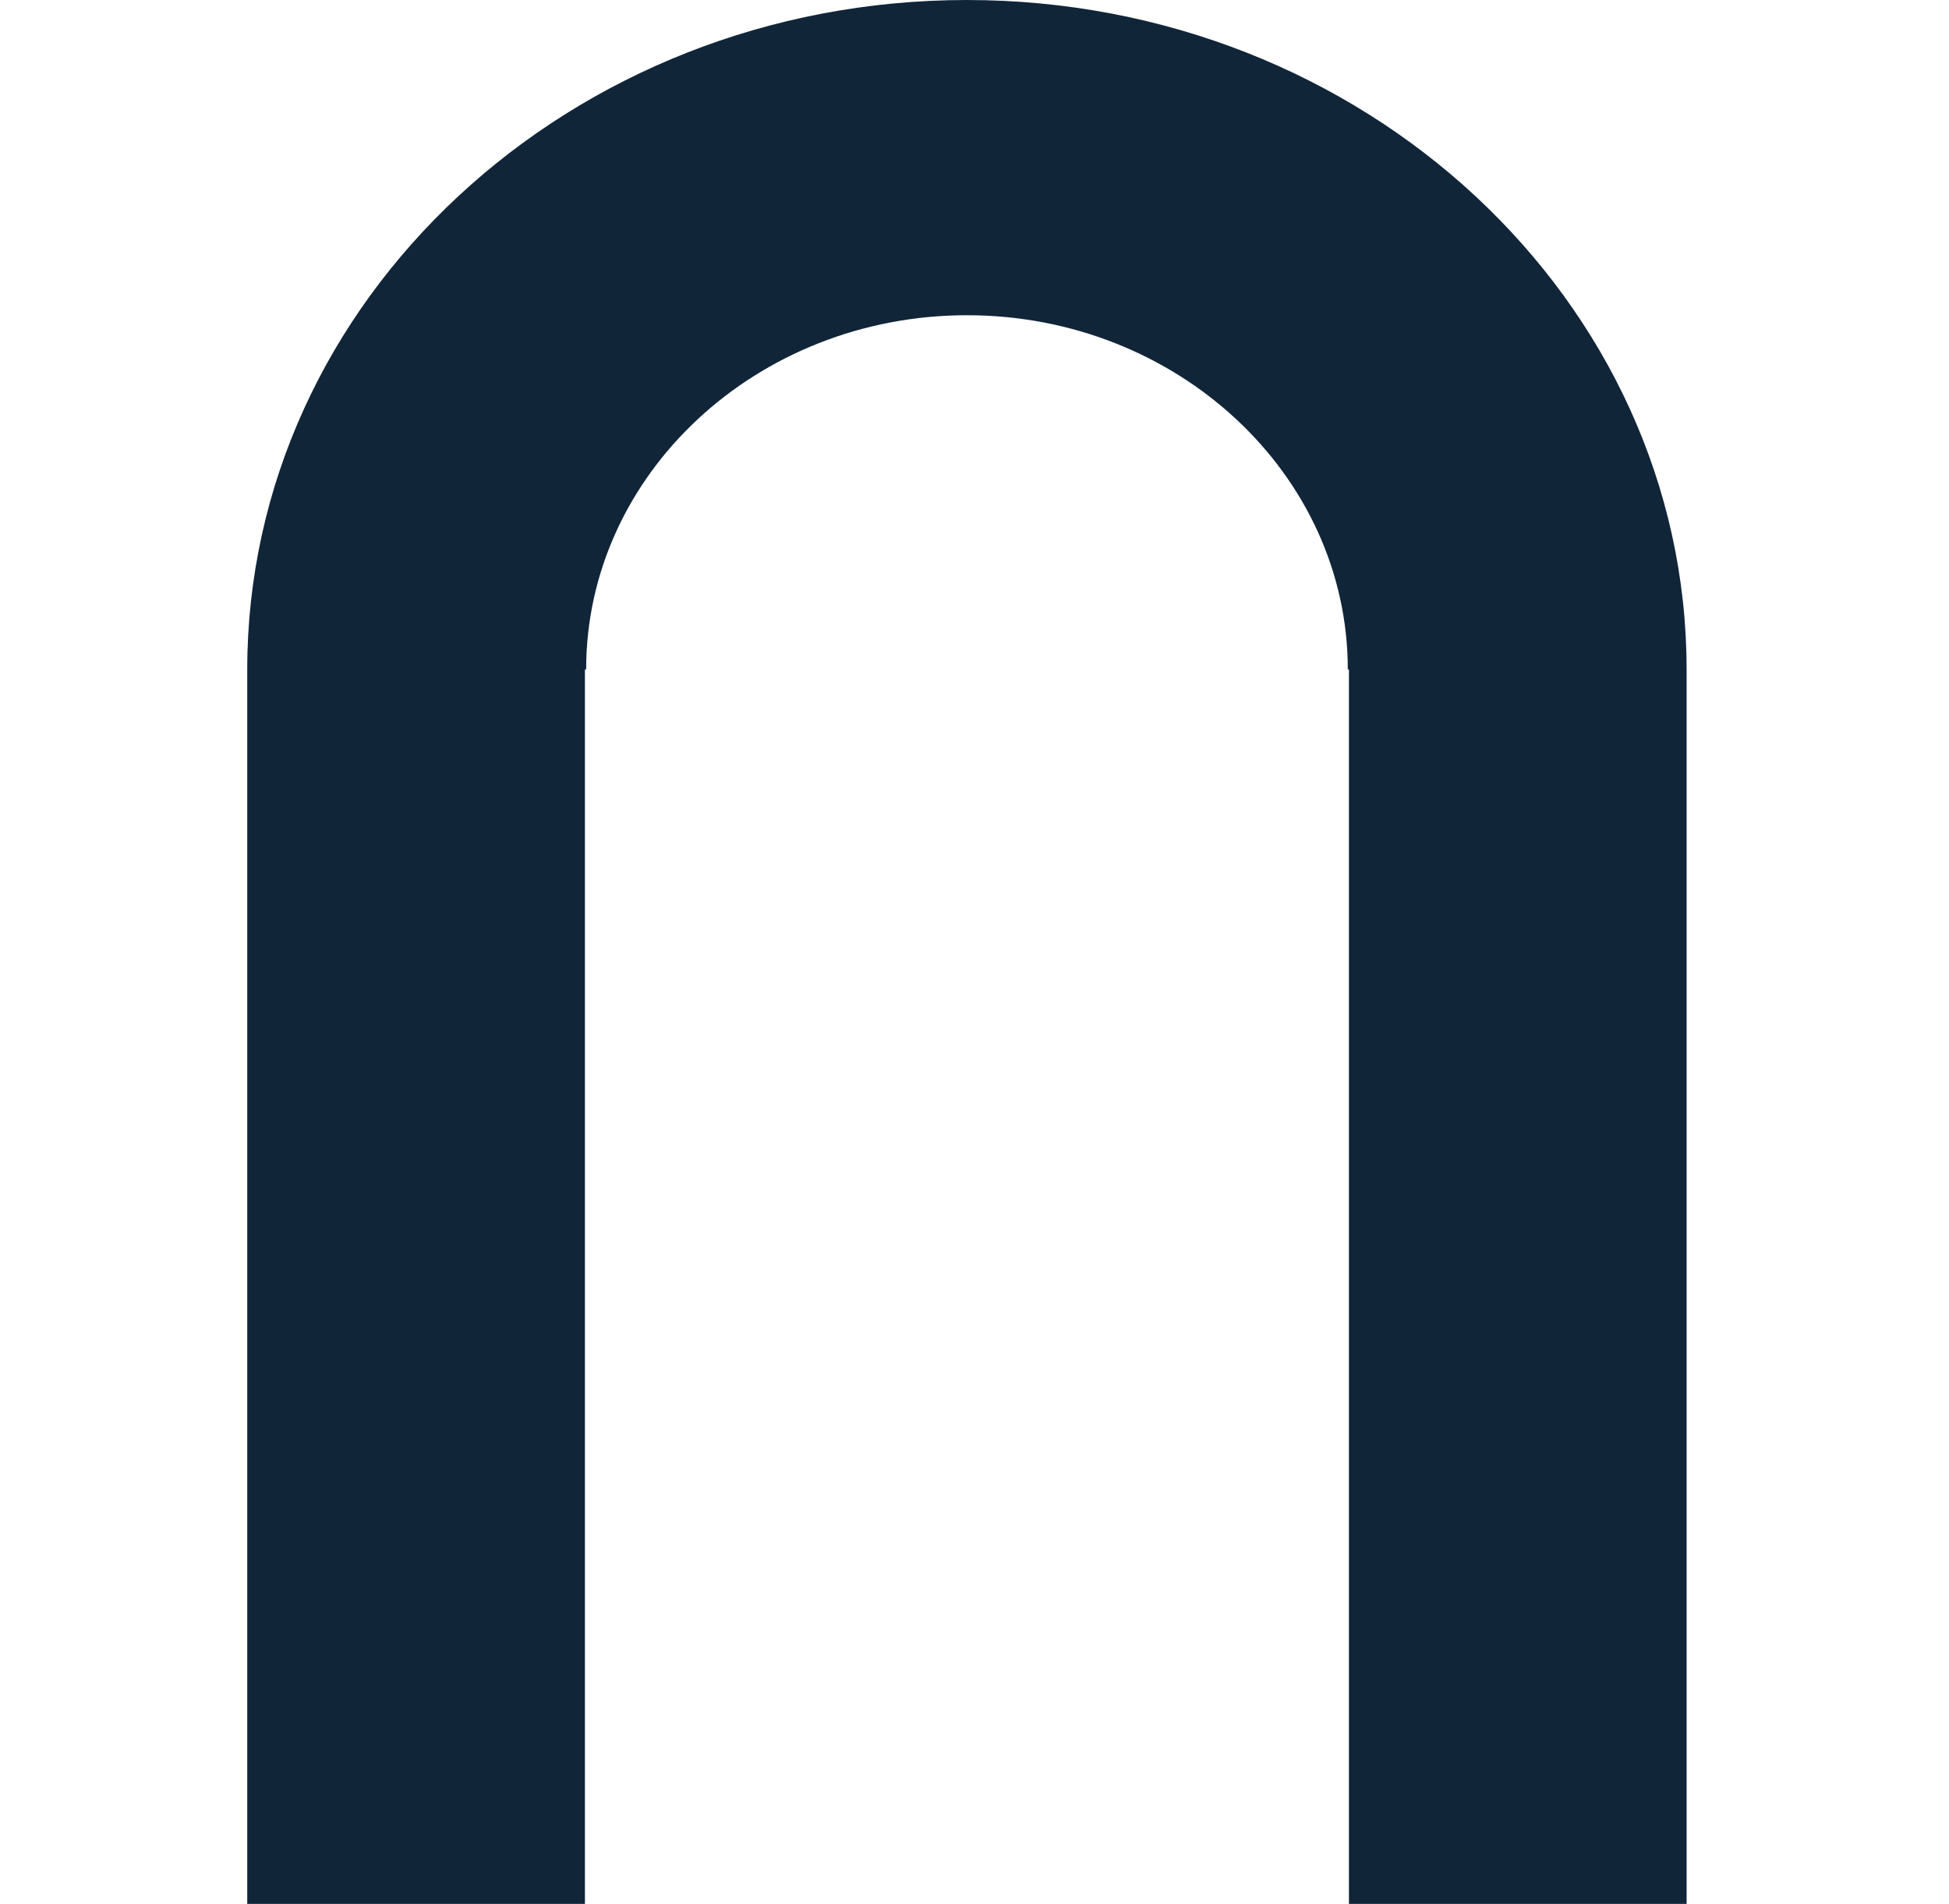 <svg fill="none" height="42" viewBox="0 0 43 42" width="43" xmlns="http://www.w3.org/2000/svg"><path clip-rule="evenodd" d="m12.932 14.769c0-4.308 3.77-7.815 8.402-7.815s8.402 3.507 8.402 7.815h.025v27.231h7.45v-27.231c-.001-8.145-7.122-14.769-15.879-14.769s-15.877 6.624-15.877 14.769v27.231h7.45v-27.231h.025z" fill="#112539" fill-rule="evenodd"/></svg>